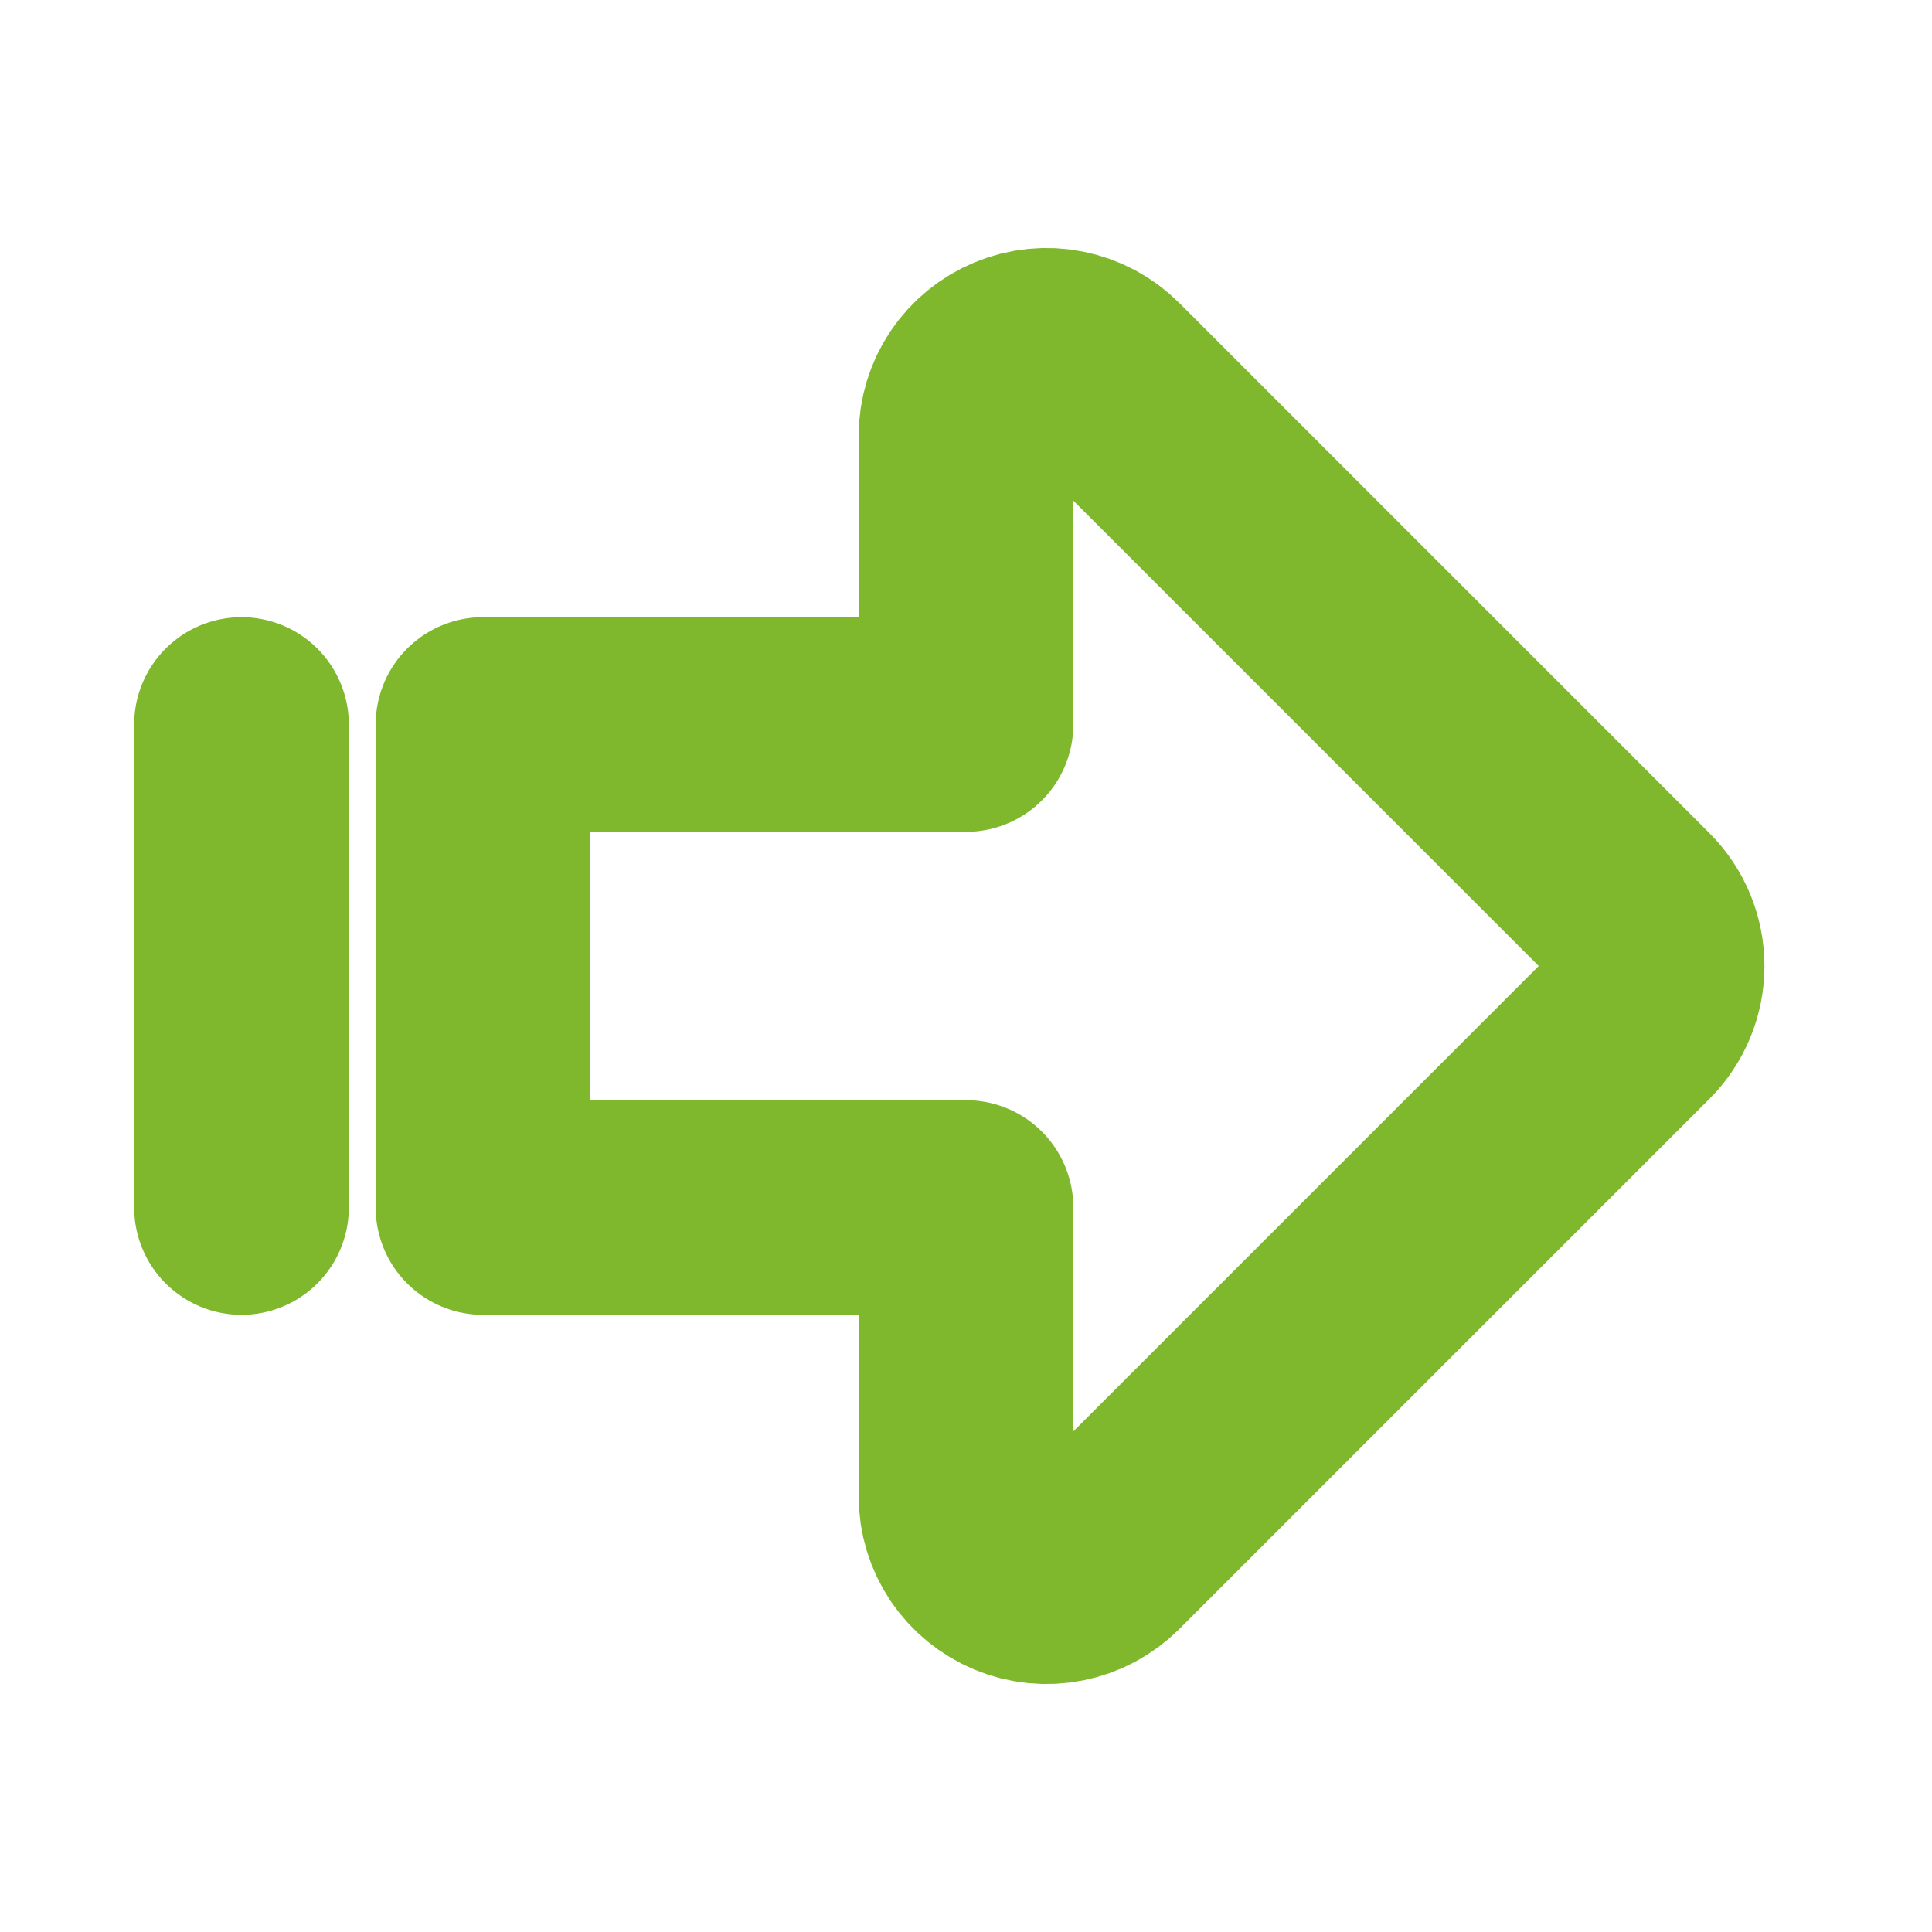 <svg width="18" height="18" viewBox="0 0 18 18" fill="none" xmlns="http://www.w3.org/2000/svg">
<path d="M2.25 6.75V11.25M9 6.75V4.061C9 3.912 9.044 3.767 9.126 3.644C9.209 3.521 9.326 3.425 9.463 3.368C9.6 3.311 9.751 3.296 9.896 3.325C10.042 3.354 10.175 3.425 10.28 3.53L15.22 8.47C15.36 8.61 15.439 8.801 15.439 9C15.439 9.199 15.36 9.39 15.22 9.53L10.28 14.47C10.175 14.575 10.042 14.646 9.896 14.675C9.751 14.704 9.6 14.689 9.463 14.632C9.326 14.575 9.209 14.479 9.126 14.356C9.044 14.233 9 14.088 9 13.94V11.25H4.5V6.75H9Z" stroke="#7FB82D" stroke-width="2" stroke-linecap="round" stroke-linejoin="round"/>
</svg>
